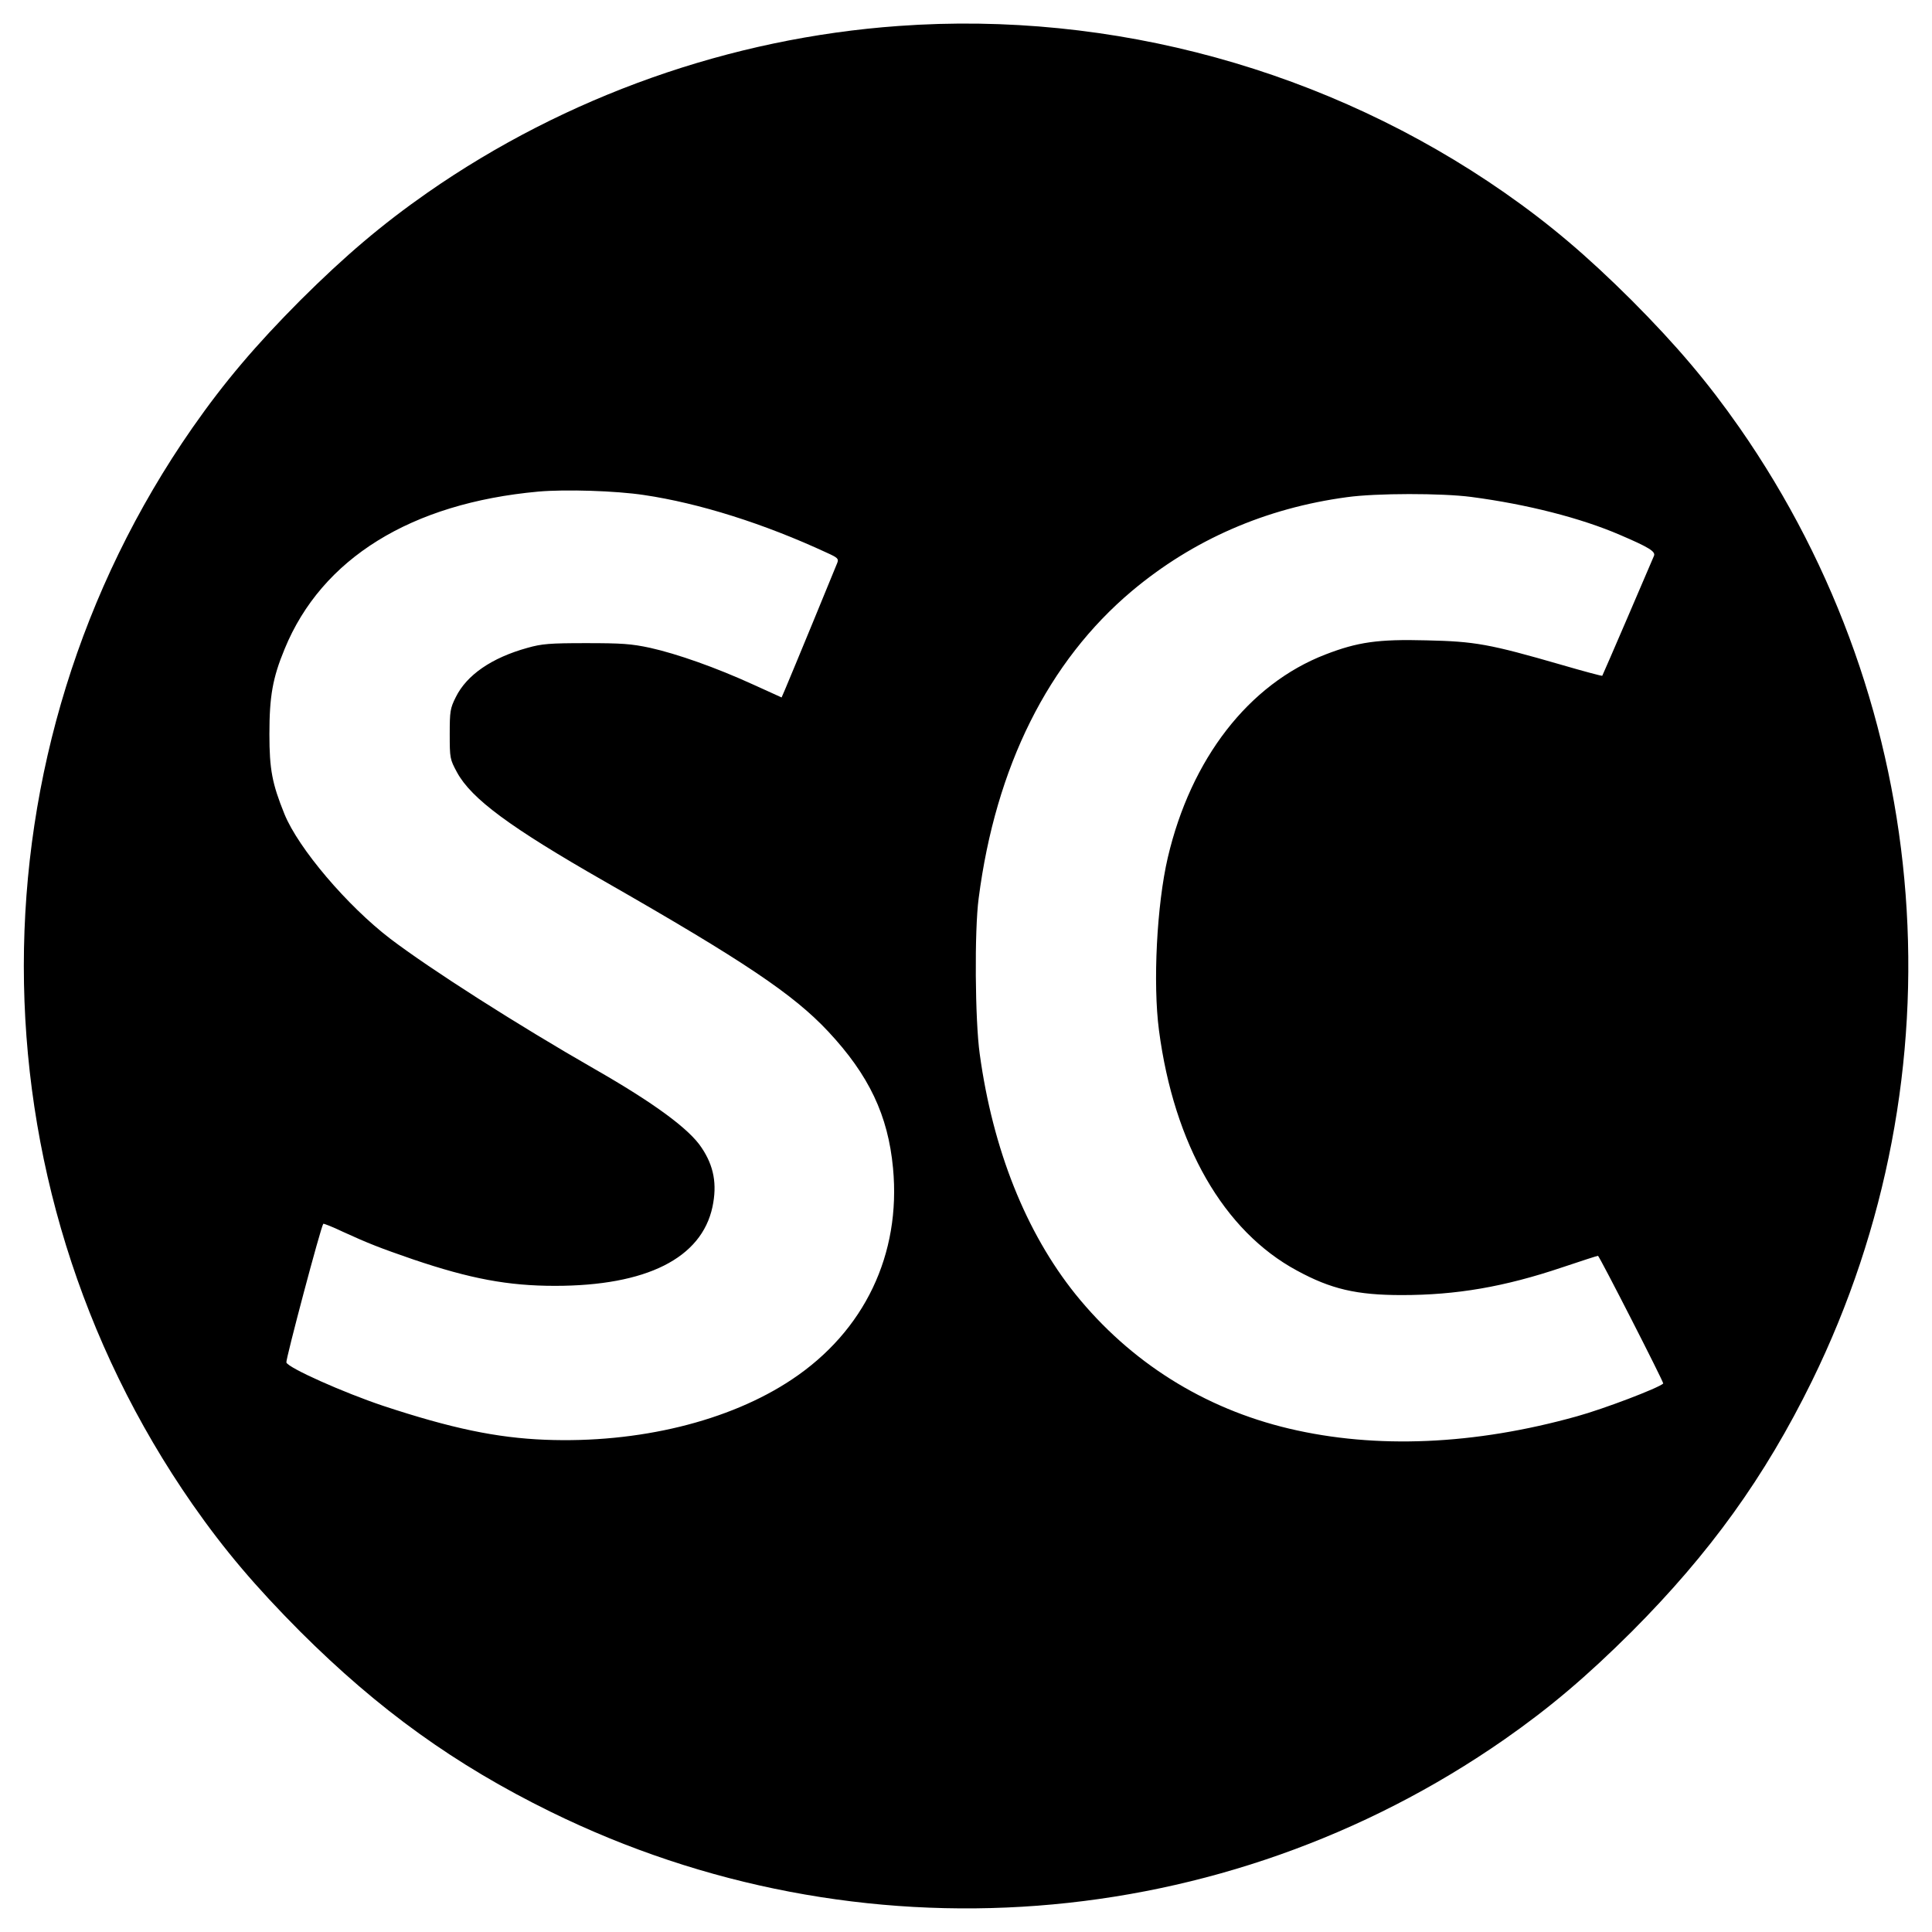 <svg height="900pt" preserveAspectRatio="xMidYMid meet" viewBox="0 0 900 900" width="900pt" xmlns="http://www.w3.org/2000/svg"><path d="m4186 8879c-783-56-1549-327-2194-776-212-148-383-293-593-502-209-210-354-381-502-593-1048-1505-1048-3511 0-5016 148-212 293-383 502-593 365-364 720-620 1166-839 1433-704 3134-575 4443 337 212 148 383 293 593 502 364 365 620 720 839 1166 703 1433 575 3134-337 4443-148 212-293 383-502 593-210 209-381 354-593 502-820 571-1825 848-2822 776zm-1186-2185c257-38 559-133 852-269 51-23 56-28 48-48-8-21-209-509-243-589l-16-37-130 59c-177 81-357 144-482 172-88 19-133 22-299 22-169 0-206-3-273-22-166-46-283-126-334-230-26-52-28-66-28-172 0-112 1-117 34-178 67-123 247-256 686-507 652-373 881-527 1043-700 190-203 279-391 302-636 38-402-133-760-471-985-292-195-715-298-1149-281-227 9-437 53-755 158-185 62-441 176-451 202-4 12 161 634 172 646 2 2 43-14 91-37 118-54 174-76 328-129 266-90 442-123 660-123 427 0 683 129 734 368 22 105 7 190-51 276-57 87-222 208-498 366-363 208-765 465-952 607-201 154-428 421-493 581-57 141-70 207-70 372 0 176 15 262 71 397 173 422 589 679 1182 733 126 11 359 4 492-16zm3854-9c259-34 510-98 693-177 133-57 166-77 158-97s-238-555-241-559c-1-2-87 21-190 51-336 97-402 109-629 114-226 6-321-8-471-66-357-138-626-485-734-946-51-219-70-585-41-805 70-532 301-935 643-1119 158-86 277-114 488-114 254 0 477 38 747 129 89 30 164 54 167 54 6 0 308-591 304-595-22-21-276-118-403-153-476-133-935-153-1340-57-397 94-740 310-995 626-231 288-385 674-446 1119-22 156-25 576-5 725 79 613 324 1104 714 1432 285 239 623 386 1002 437 136 19 443 19 579 1z" transform="matrix(.1 0 0 -.1 0 900)"/></svg>